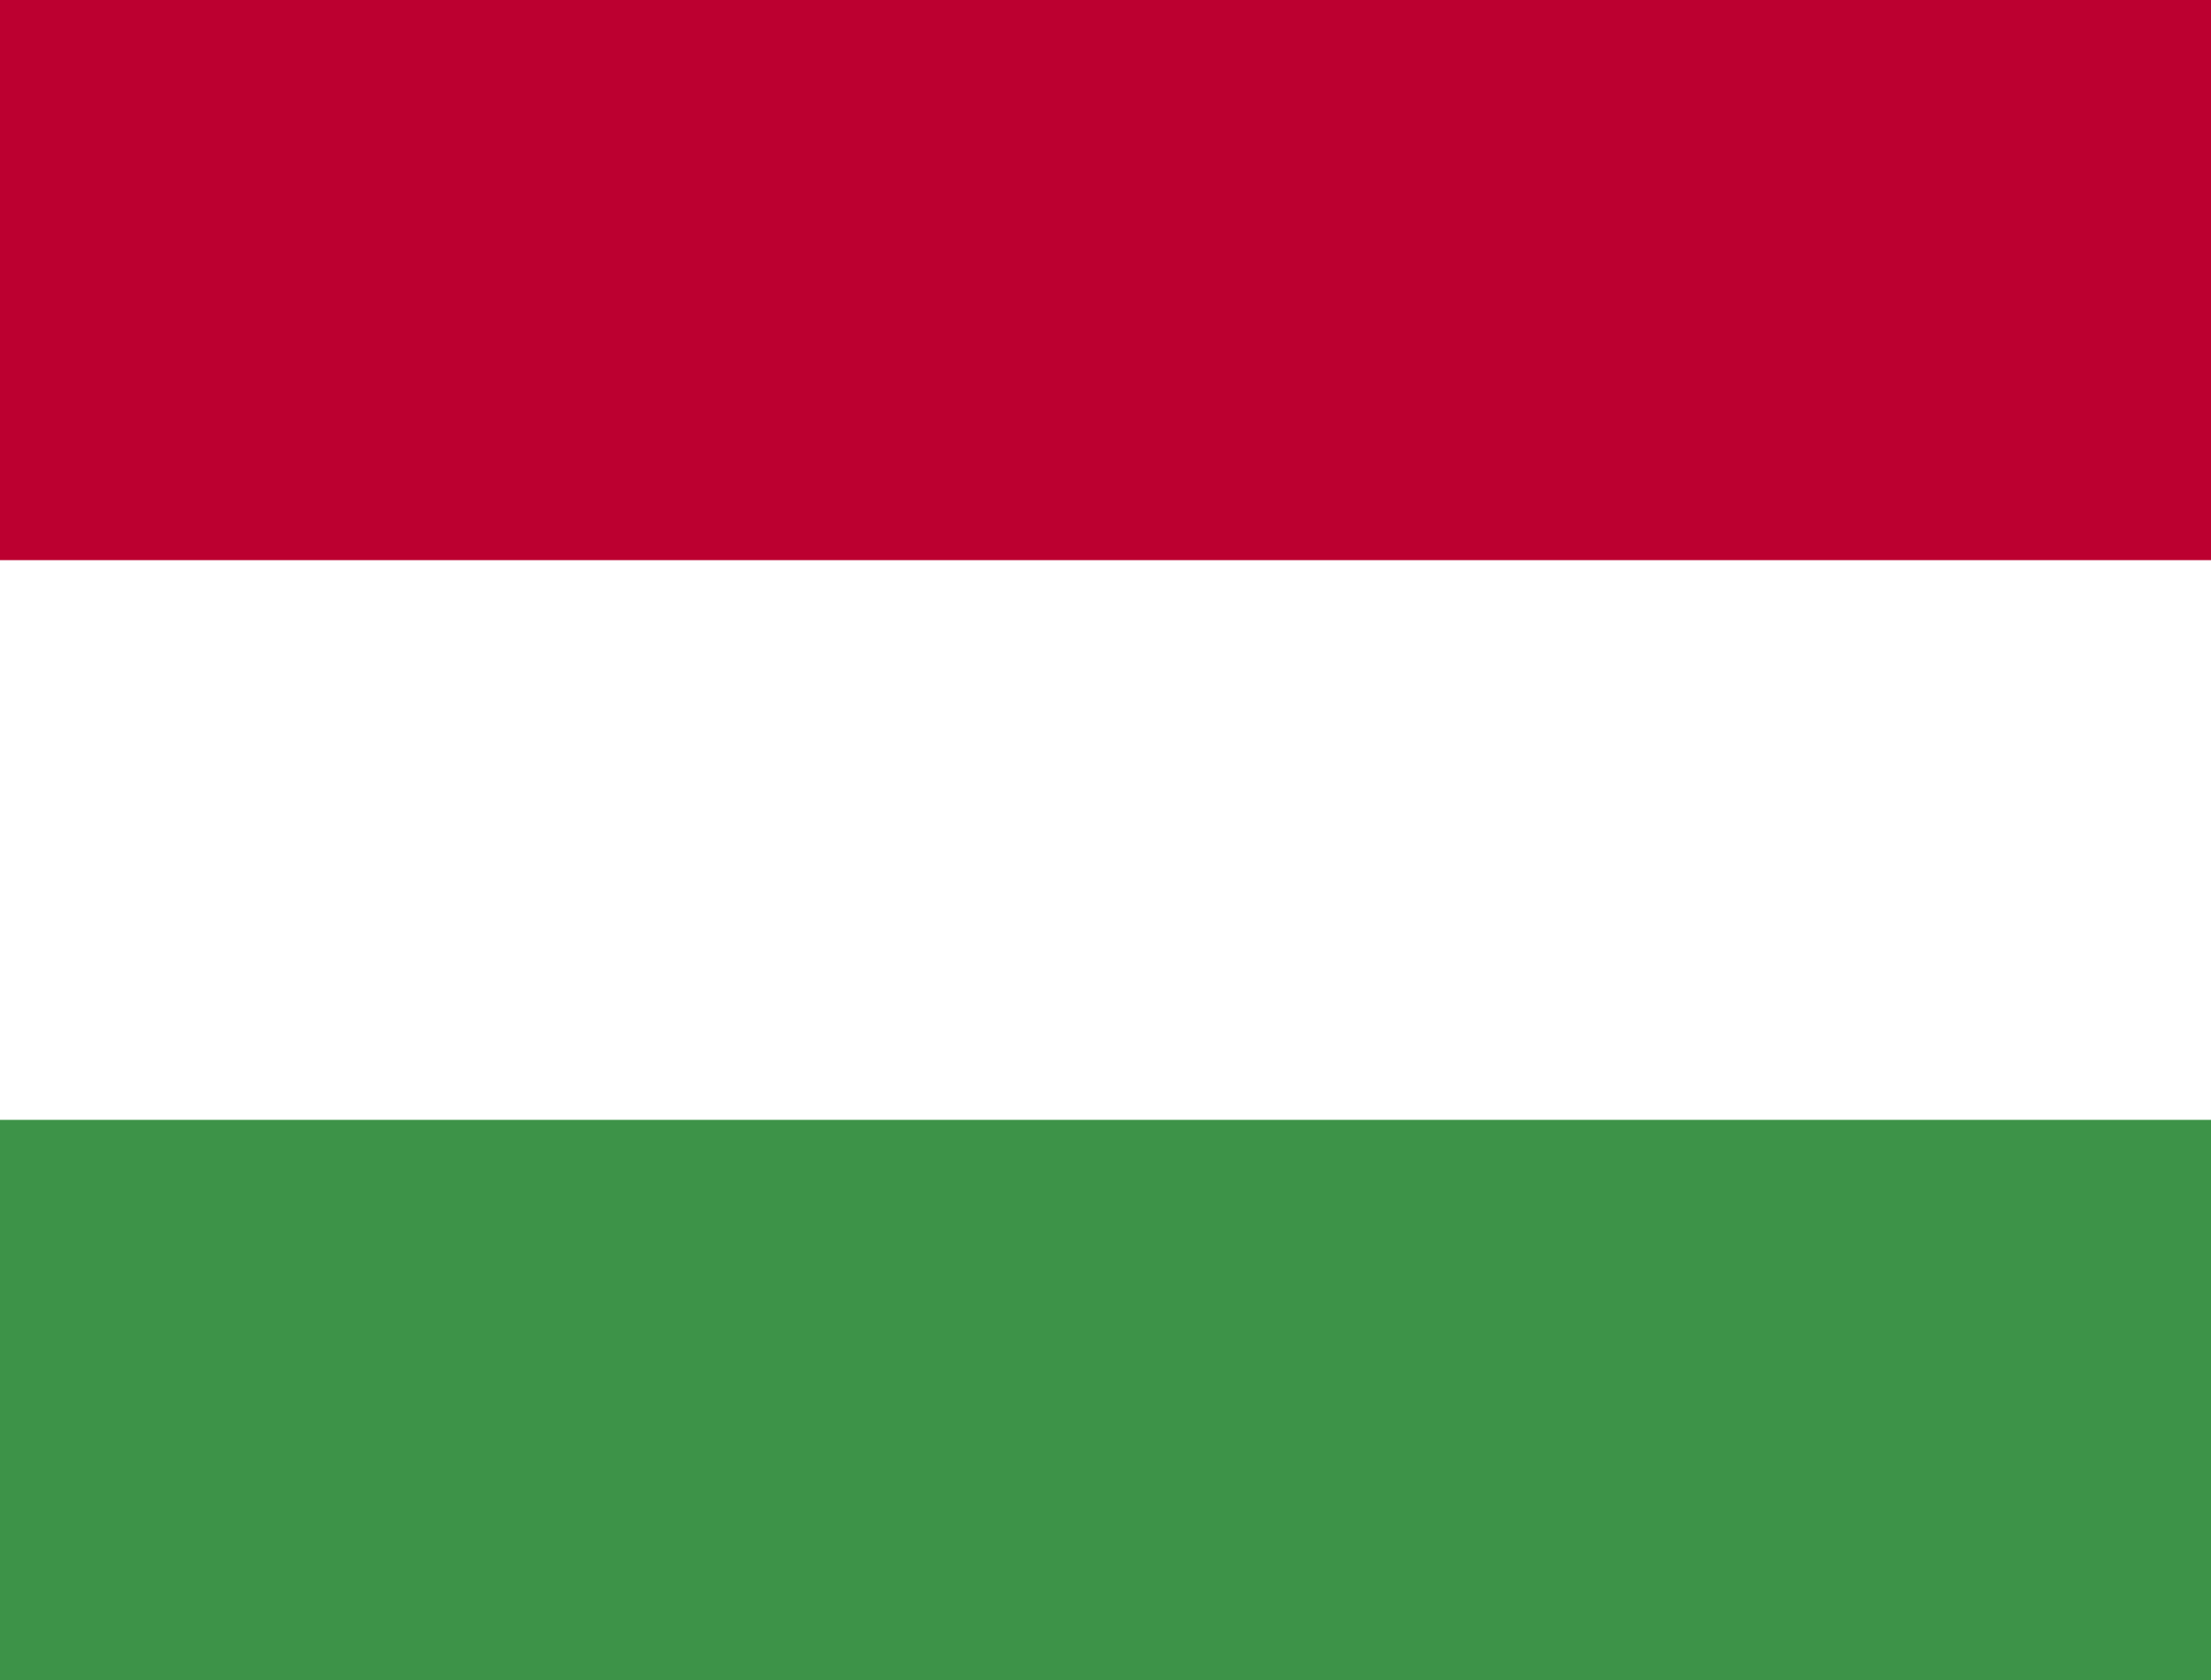<svg xmlns="http://www.w3.org/2000/svg" width="25" height="19" viewBox="0 0 25 19">
  <g id="Flag-HU" transform="translate(0 0.001)">
    <rect id="Rectangle_18565" data-name="Rectangle 18565" width="25" height="19" transform="translate(0 -0.001)" fill="#bc0030"/>
    <rect id="Rectangle_18566" data-name="Rectangle 18566" width="25" height="12.665" transform="translate(0 6.334)" fill="#fff"/>
    <rect id="Rectangle_18567" data-name="Rectangle 18567" width="25" height="6.335" transform="translate(0 12.664)" fill="#3d9348"/>
  </g>
</svg>
